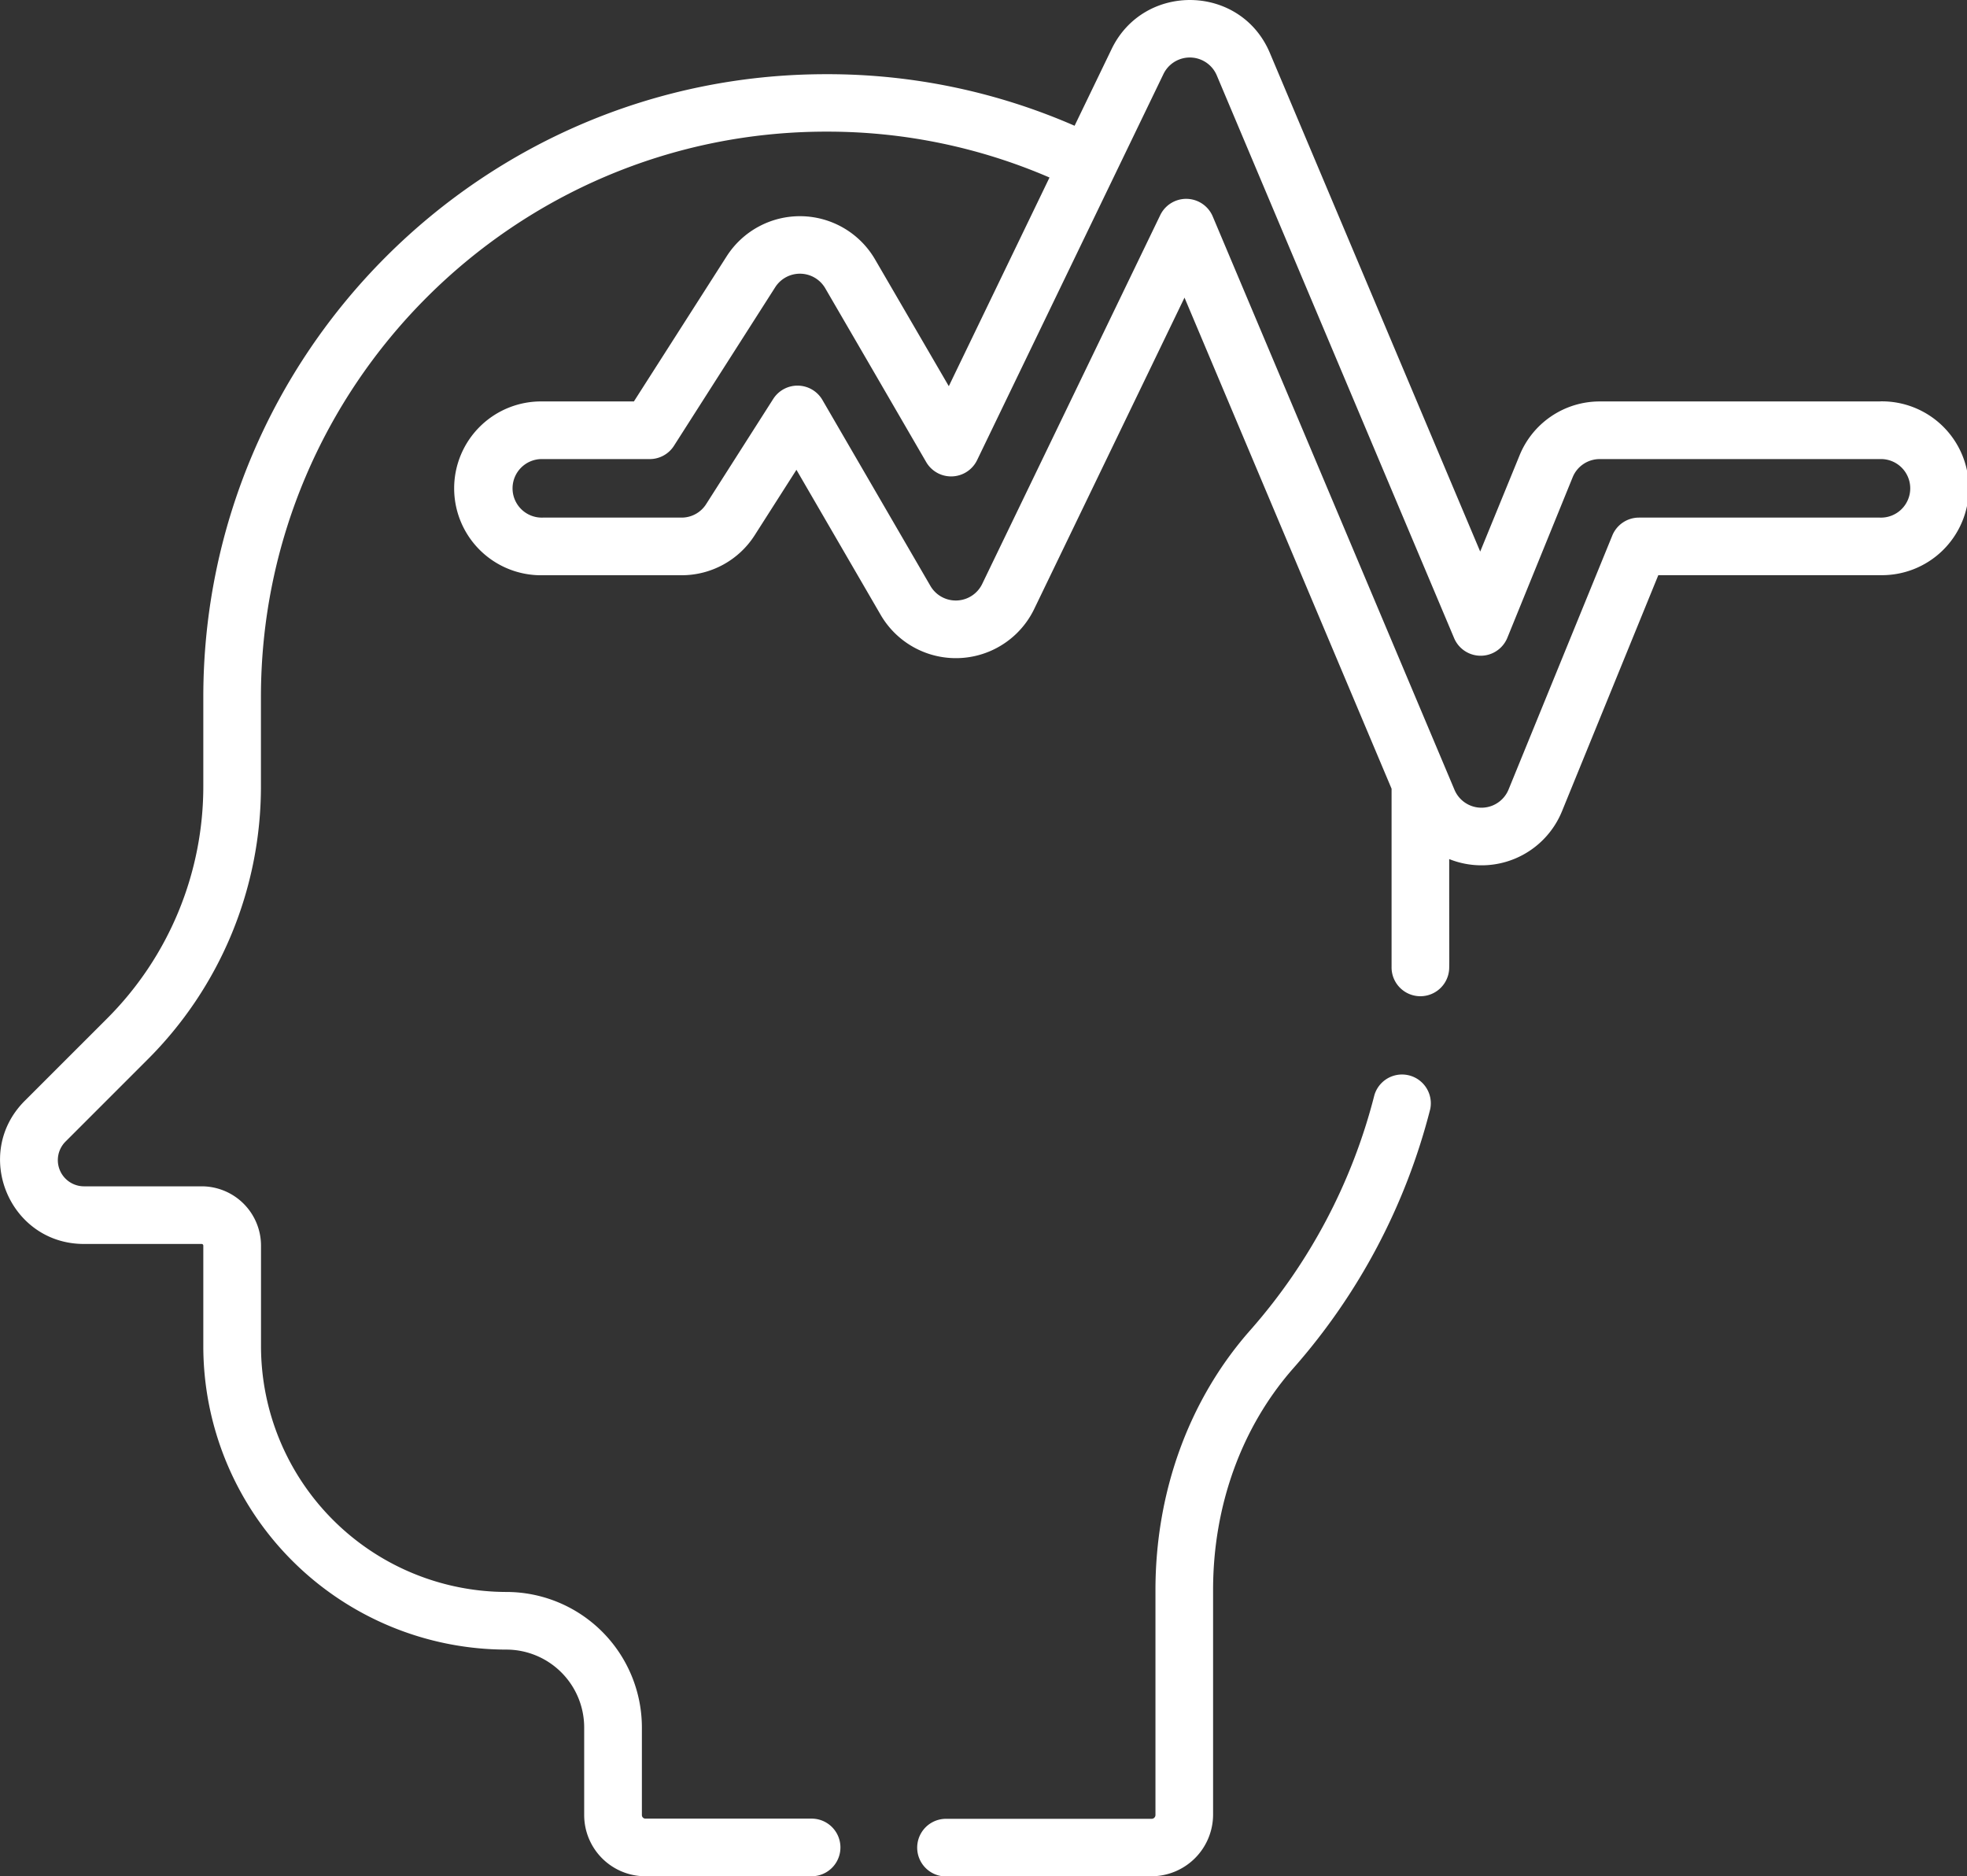 <?xml version="1.0" encoding="UTF-8"?> <svg xmlns="http://www.w3.org/2000/svg" viewBox="0 0 512 488.31"><rect x="0" y="0" width="512" height="488.31" fill="#333333" stroke="none"/> <defs> <style>.cls-1{fill:#fff;}</style> </defs> <title>22</title> <g id="Layer_2" data-name="Layer 2"> <g id="Layer_1-2" data-name="Layer 1"> <path class="cls-1" d="M489.38,104.48H416.45a22.51,22.51,0,0,0-20.93,14.07l-10.23,25L330.54,13.78c-7.57-17.95-32.8-18.44-41.2-1l-9.63,19.95a160.54,160.54,0,0,0-64.64-13.42C125.66,19.27,52.92,92,52.92,181.42v23a85.42,85.42,0,0,1-25.19,60.8L6.44,286.5c-13.74,13.75-4,37.25,15.42,37.25H52.49a.43.43,0,0,1,.43.43v26.27a79,79,0,0,0,78.88,78.87,20.28,20.28,0,0,1,20.26,20.26v22.81A15.94,15.94,0,0,0,168,488.31h43.26a7.5,7.5,0,0,0,0-15H168a.92.92,0,0,1-.92-.92V449.58a35.3,35.3,0,0,0-35.26-35.26,64,64,0,0,1-63.88-63.87V324.18a15.45,15.45,0,0,0-15.43-15.43H21.86a6.82,6.82,0,0,1-4.81-11.64l21.29-21.29a100.35,100.35,0,0,0,29.58-71.41v-23c0-81.14,66-147.15,147.15-147.15A145.59,145.59,0,0,1,273.18,46.2c-3,6.24-23.75,49.2-26.21,54.31l-19.2-33a22.63,22.63,0,0,0-38.62-.81L165,104.48H141.31a22.62,22.62,0,1,0,0,45.23H177.4a22.53,22.53,0,0,0,19.06-10.44l10.85-17,21.94,37.78a22.64,22.64,0,0,0,39.93-1.52l39.14-81.07,53.9,127.81c0,48.33,0,43.78,0,46.37a7.5,7.5,0,0,0,15,.27c.05-2.63,0-.13,0-28.33a22.61,22.61,0,0,0,29.36-12.45l25.07-61.44h57.73a22.62,22.62,0,1,0,0-45.23Zm0,30.23H426.61a7.5,7.5,0,0,0-6.94,4.67l-27,66.1a7.62,7.62,0,0,1-14.07.08c-1.8-4.28-59.07-140.08-62.92-149.2A7.5,7.5,0,0,0,302,56l-46.35,96a7.64,7.64,0,0,1-13.45.52l-28.13-48.43a7.5,7.5,0,0,0-12.8-.27L183.81,131.2a7.56,7.56,0,0,1-6.41,3.51H141.31a7.62,7.62,0,1,1,0-15.23h27.8a7.48,7.48,0,0,0,6.32-3.46L201.8,74.73a7.63,7.63,0,0,1,13,.28c10.88,18.72,5.83,10,26.29,45.26a7.51,7.51,0,0,0,13.24-.51L302.84,19.27a7.62,7.62,0,0,1,13.88.35L378.5,166.08a7.5,7.5,0,0,0,13.85-.08l17-41.78a7.6,7.6,0,0,1,7.06-4.74h72.92a7.62,7.62,0,1,1,0,15.23Z"></path> <path class="cls-1" d="M299.7,488.31a16.07,16.07,0,0,0,16.06-16.05V413.78c0-21.93,7.43-42.43,20.93-57.73a162.47,162.47,0,0,0,35.6-67.43A7.5,7.5,0,0,0,357.75,285a147.49,147.49,0,0,1-32.3,61.18c-15.93,18-24.69,42.06-24.69,67.65v58.48a1,1,0,0,1-1.05,1.05H246.24a7.5,7.5,0,1,0,0,15Z"></path> </g> </g> </svg> 
